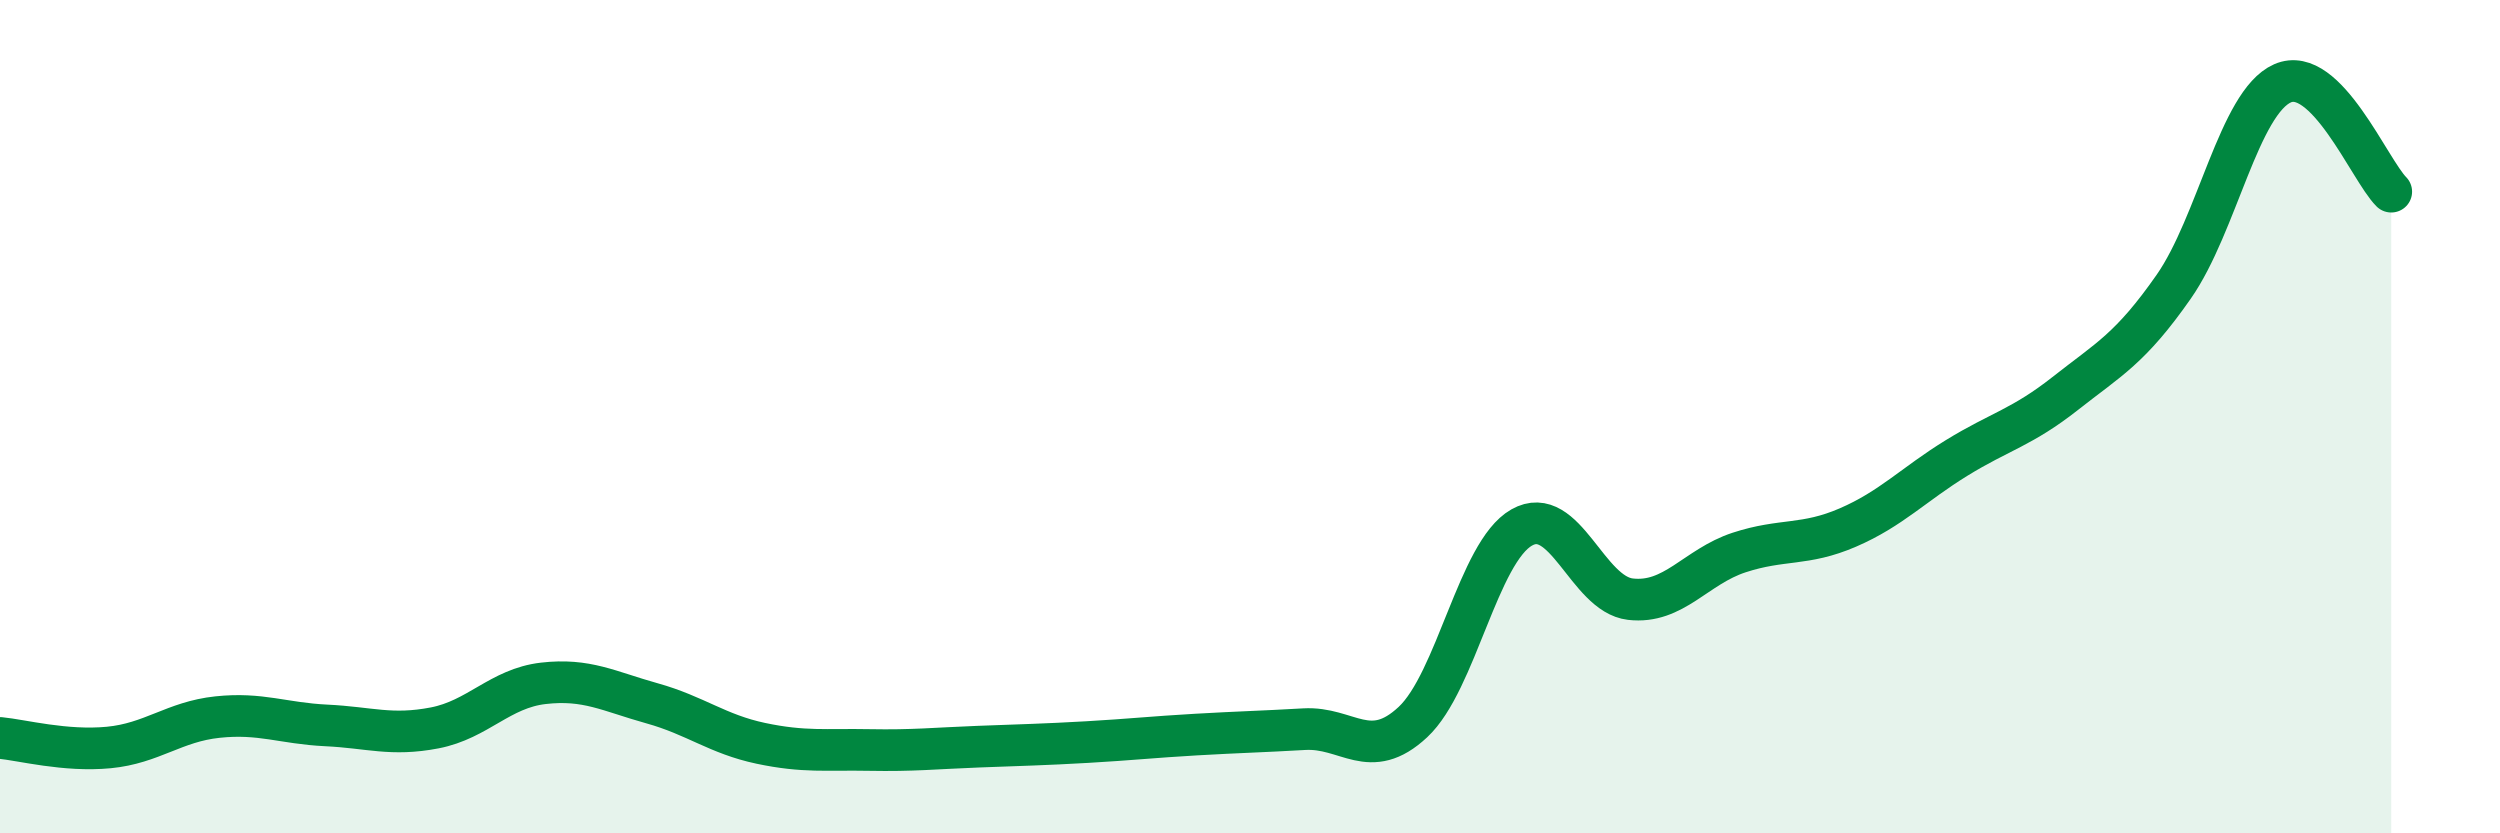 
    <svg width="60" height="20" viewBox="0 0 60 20" xmlns="http://www.w3.org/2000/svg">
      <path
        d="M 0,17.71 C 0.52,17.76 1.57,18.04 2.61,17.94 C 3.65,17.84 4.18,17.32 5.22,17.21 C 6.26,17.1 6.79,17.36 7.83,17.41 C 8.87,17.46 9.39,17.67 10.43,17.47 C 11.47,17.27 12,16.52 13.04,16.4 C 14.08,16.28 14.61,16.59 15.65,16.88 C 16.69,17.17 17.22,17.62 18.26,17.84 C 19.3,18.06 19.83,17.98 20.87,18 C 21.91,18.02 22.44,17.96 23.48,17.92 C 24.52,17.88 25.05,17.87 26.09,17.81 C 27.13,17.75 27.66,17.69 28.7,17.63 C 29.74,17.57 30.26,17.56 31.3,17.5 C 32.34,17.44 32.87,18.3 33.91,17.33 C 34.95,16.36 35.48,13.25 36.52,12.66 C 37.56,12.07 38.09,14.26 39.13,14.38 C 40.17,14.5 40.7,13.6 41.74,13.26 C 42.78,12.92 43.31,13.11 44.35,12.66 C 45.39,12.21 45.92,11.63 46.96,10.99 C 48,10.35 48.53,10.26 49.57,9.44 C 50.61,8.62 51.13,8.37 52.17,6.88 C 53.21,5.39 53.74,2.46 54.78,2 C 55.82,1.54 56.87,4.08 57.39,4.6L57.39 20L0 20Z"
        fill="#008740"
        opacity="0.1"
        stroke-linecap="round"
        stroke-linejoin="round"
      />
      <path
        d="M 0,17.71 C 0.52,17.76 1.57,18.04 2.61,17.94 C 3.65,17.84 4.18,17.32 5.22,17.21 C 6.26,17.1 6.79,17.36 7.83,17.41 C 8.87,17.46 9.39,17.67 10.43,17.47 C 11.47,17.27 12,16.52 13.04,16.4 C 14.08,16.28 14.61,16.59 15.65,16.88 C 16.69,17.17 17.22,17.62 18.26,17.84 C 19.3,18.06 19.83,17.98 20.87,18 C 21.91,18.02 22.44,17.96 23.48,17.92 C 24.52,17.88 25.05,17.87 26.09,17.81 C 27.13,17.75 27.66,17.69 28.7,17.63 C 29.74,17.57 30.26,17.56 31.3,17.5 C 32.34,17.44 32.87,18.3 33.91,17.33 C 34.95,16.36 35.48,13.25 36.52,12.66 C 37.56,12.07 38.09,14.26 39.13,14.38 C 40.17,14.5 40.7,13.6 41.74,13.26 C 42.78,12.92 43.31,13.11 44.35,12.66 C 45.39,12.21 45.92,11.63 46.96,10.99 C 48,10.35 48.53,10.26 49.57,9.44 C 50.61,8.62 51.13,8.37 52.17,6.88 C 53.21,5.39 53.74,2.46 54.78,2 C 55.82,1.54 56.87,4.08 57.39,4.6"
        stroke="#008740"
        stroke-width="1"
        fill="none"
        stroke-linecap="round"
        stroke-linejoin="round"
      />
    </svg>
  